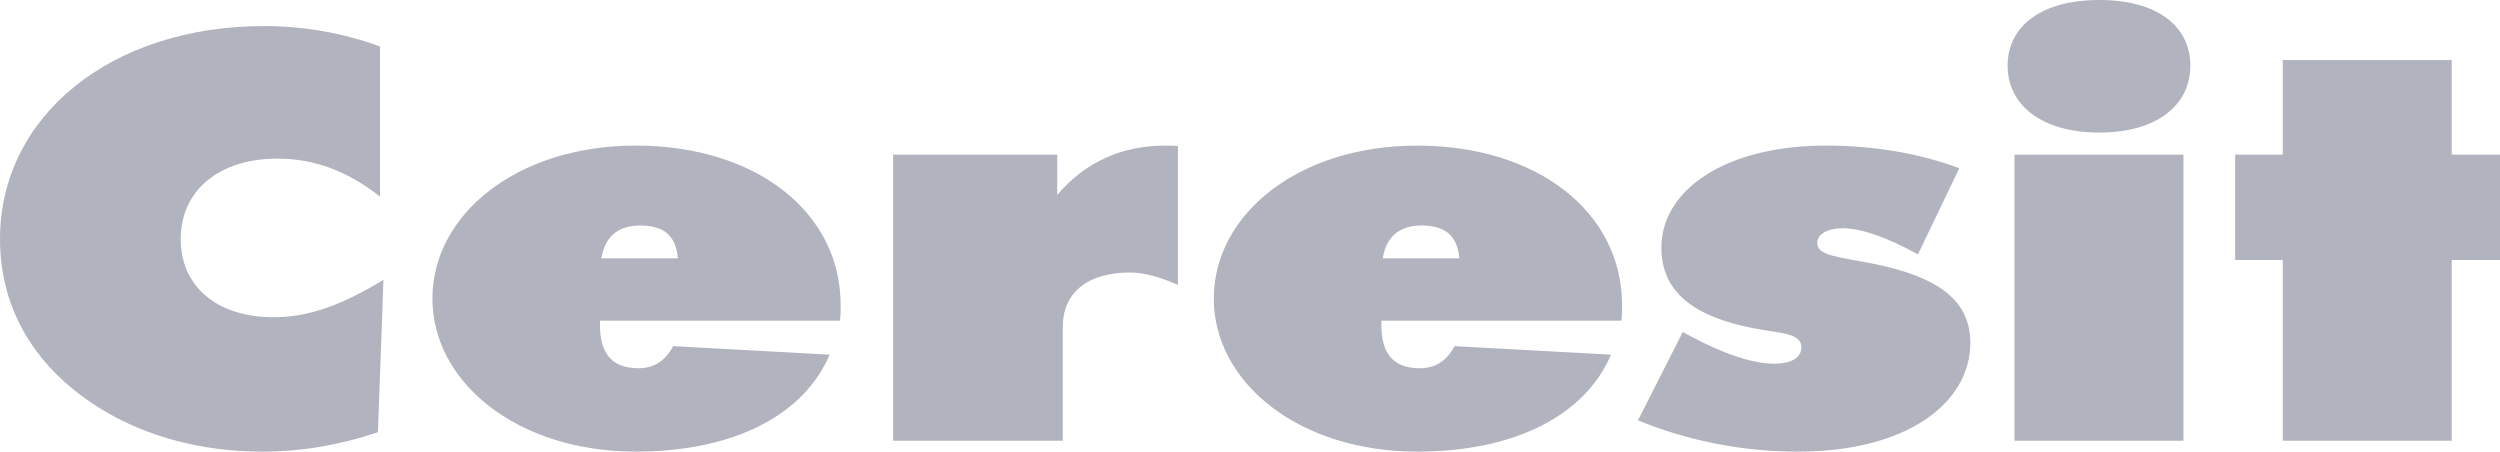 <?xml version="1.0" encoding="UTF-8"?> <svg xmlns="http://www.w3.org/2000/svg" width="155" height="28" viewBox="0 0 155 28" fill="none"> <path opacity="0.4" fill-rule="evenodd" clip-rule="evenodd" d="M23.56 12.188V2.88C21.259 2.042 18.827 1.614 16.376 1.615C6.884 1.615 0 7.2 0 14.822C0 19.213 2.223 22.901 6.328 25.395C9.107 27.081 12.528 28 16.248 28C18.643 28 20.995 27.614 23.431 26.799L23.774 17.351C21.337 18.826 19.241 19.669 16.976 19.669C13.384 19.669 11.204 17.702 11.204 14.822C11.204 11.767 13.641 9.834 17.19 9.834C19.498 9.835 21.55 10.608 23.56 12.188ZM37.285 16.017C37.499 14.648 38.354 13.981 39.68 13.981C41.176 13.981 41.904 14.613 42.031 16.017H37.285ZM52.079 19.881C52.122 19.566 52.122 19.249 52.122 18.932C52.122 13.102 46.82 9.027 39.423 9.027C32.025 9.027 26.81 13.312 26.81 18.511C26.81 23.708 32.069 28 39.423 28C45.537 28 49.855 25.711 51.438 21.988L41.732 21.461C41.261 22.374 40.534 22.831 39.593 22.831C37.969 22.831 37.199 21.951 37.199 20.16V19.88H52.079V19.881ZM55.374 27.327H65.891V20.302C65.891 18.125 67.431 16.895 70.082 16.895C70.937 16.895 71.921 17.175 73.033 17.668V9.062C72.775 9.027 72.52 9.027 72.263 9.027C69.484 9.027 67.26 10.08 65.55 12.083V9.589H55.374V27.327ZM85.731 16.017C85.945 14.648 86.8 13.981 88.126 13.981C89.622 13.981 90.35 14.613 90.478 16.017H85.731ZM100.525 19.881C100.568 19.566 100.568 19.249 100.568 18.932C100.568 13.102 95.266 9.027 87.869 9.027C80.471 9.027 75.255 13.312 75.255 18.511C75.255 23.708 80.514 28 87.869 28C93.983 28 98.301 25.711 99.883 21.988L90.178 21.461C89.707 22.374 88.98 22.831 88.04 22.831C86.415 22.831 85.645 21.951 85.645 20.16V19.88H100.525V19.881ZM101.553 26.063C104.714 27.352 108.099 28.01 111.515 28C118.186 28 122.161 25.009 122.161 21.249C122.161 18.615 120.152 17.14 116.049 16.332C113.867 15.91 112.669 15.84 112.669 15.067C112.669 14.54 113.268 14.153 114.251 14.153C115.405 14.153 116.988 14.715 118.912 15.769L121.478 10.43C119.039 9.517 116.175 9.025 113.225 9.025C106.939 9.025 103.005 11.8 103.005 15.348C103.005 18.017 104.886 19.632 108.821 20.371C110.573 20.686 111.685 20.686 111.685 21.531C111.685 22.163 111.087 22.549 109.976 22.549C108.651 22.549 106.725 21.917 104.332 20.582L101.553 26.063ZM124.898 27.327H135.374V9.589H124.898V27.327ZM135.801 4.074C135.801 1.615 133.749 0 130.158 0C126.565 0 124.472 1.615 124.472 4.074C124.472 6.532 126.608 8.22 130.158 8.22C133.707 8.22 135.801 6.533 135.801 4.074ZM141.532 27.327H152.007V16.122H155V9.589H152.007V3.723H141.532V9.589H138.581V16.122H141.532V27.327Z" fill="#3E4561"></path> </svg> 